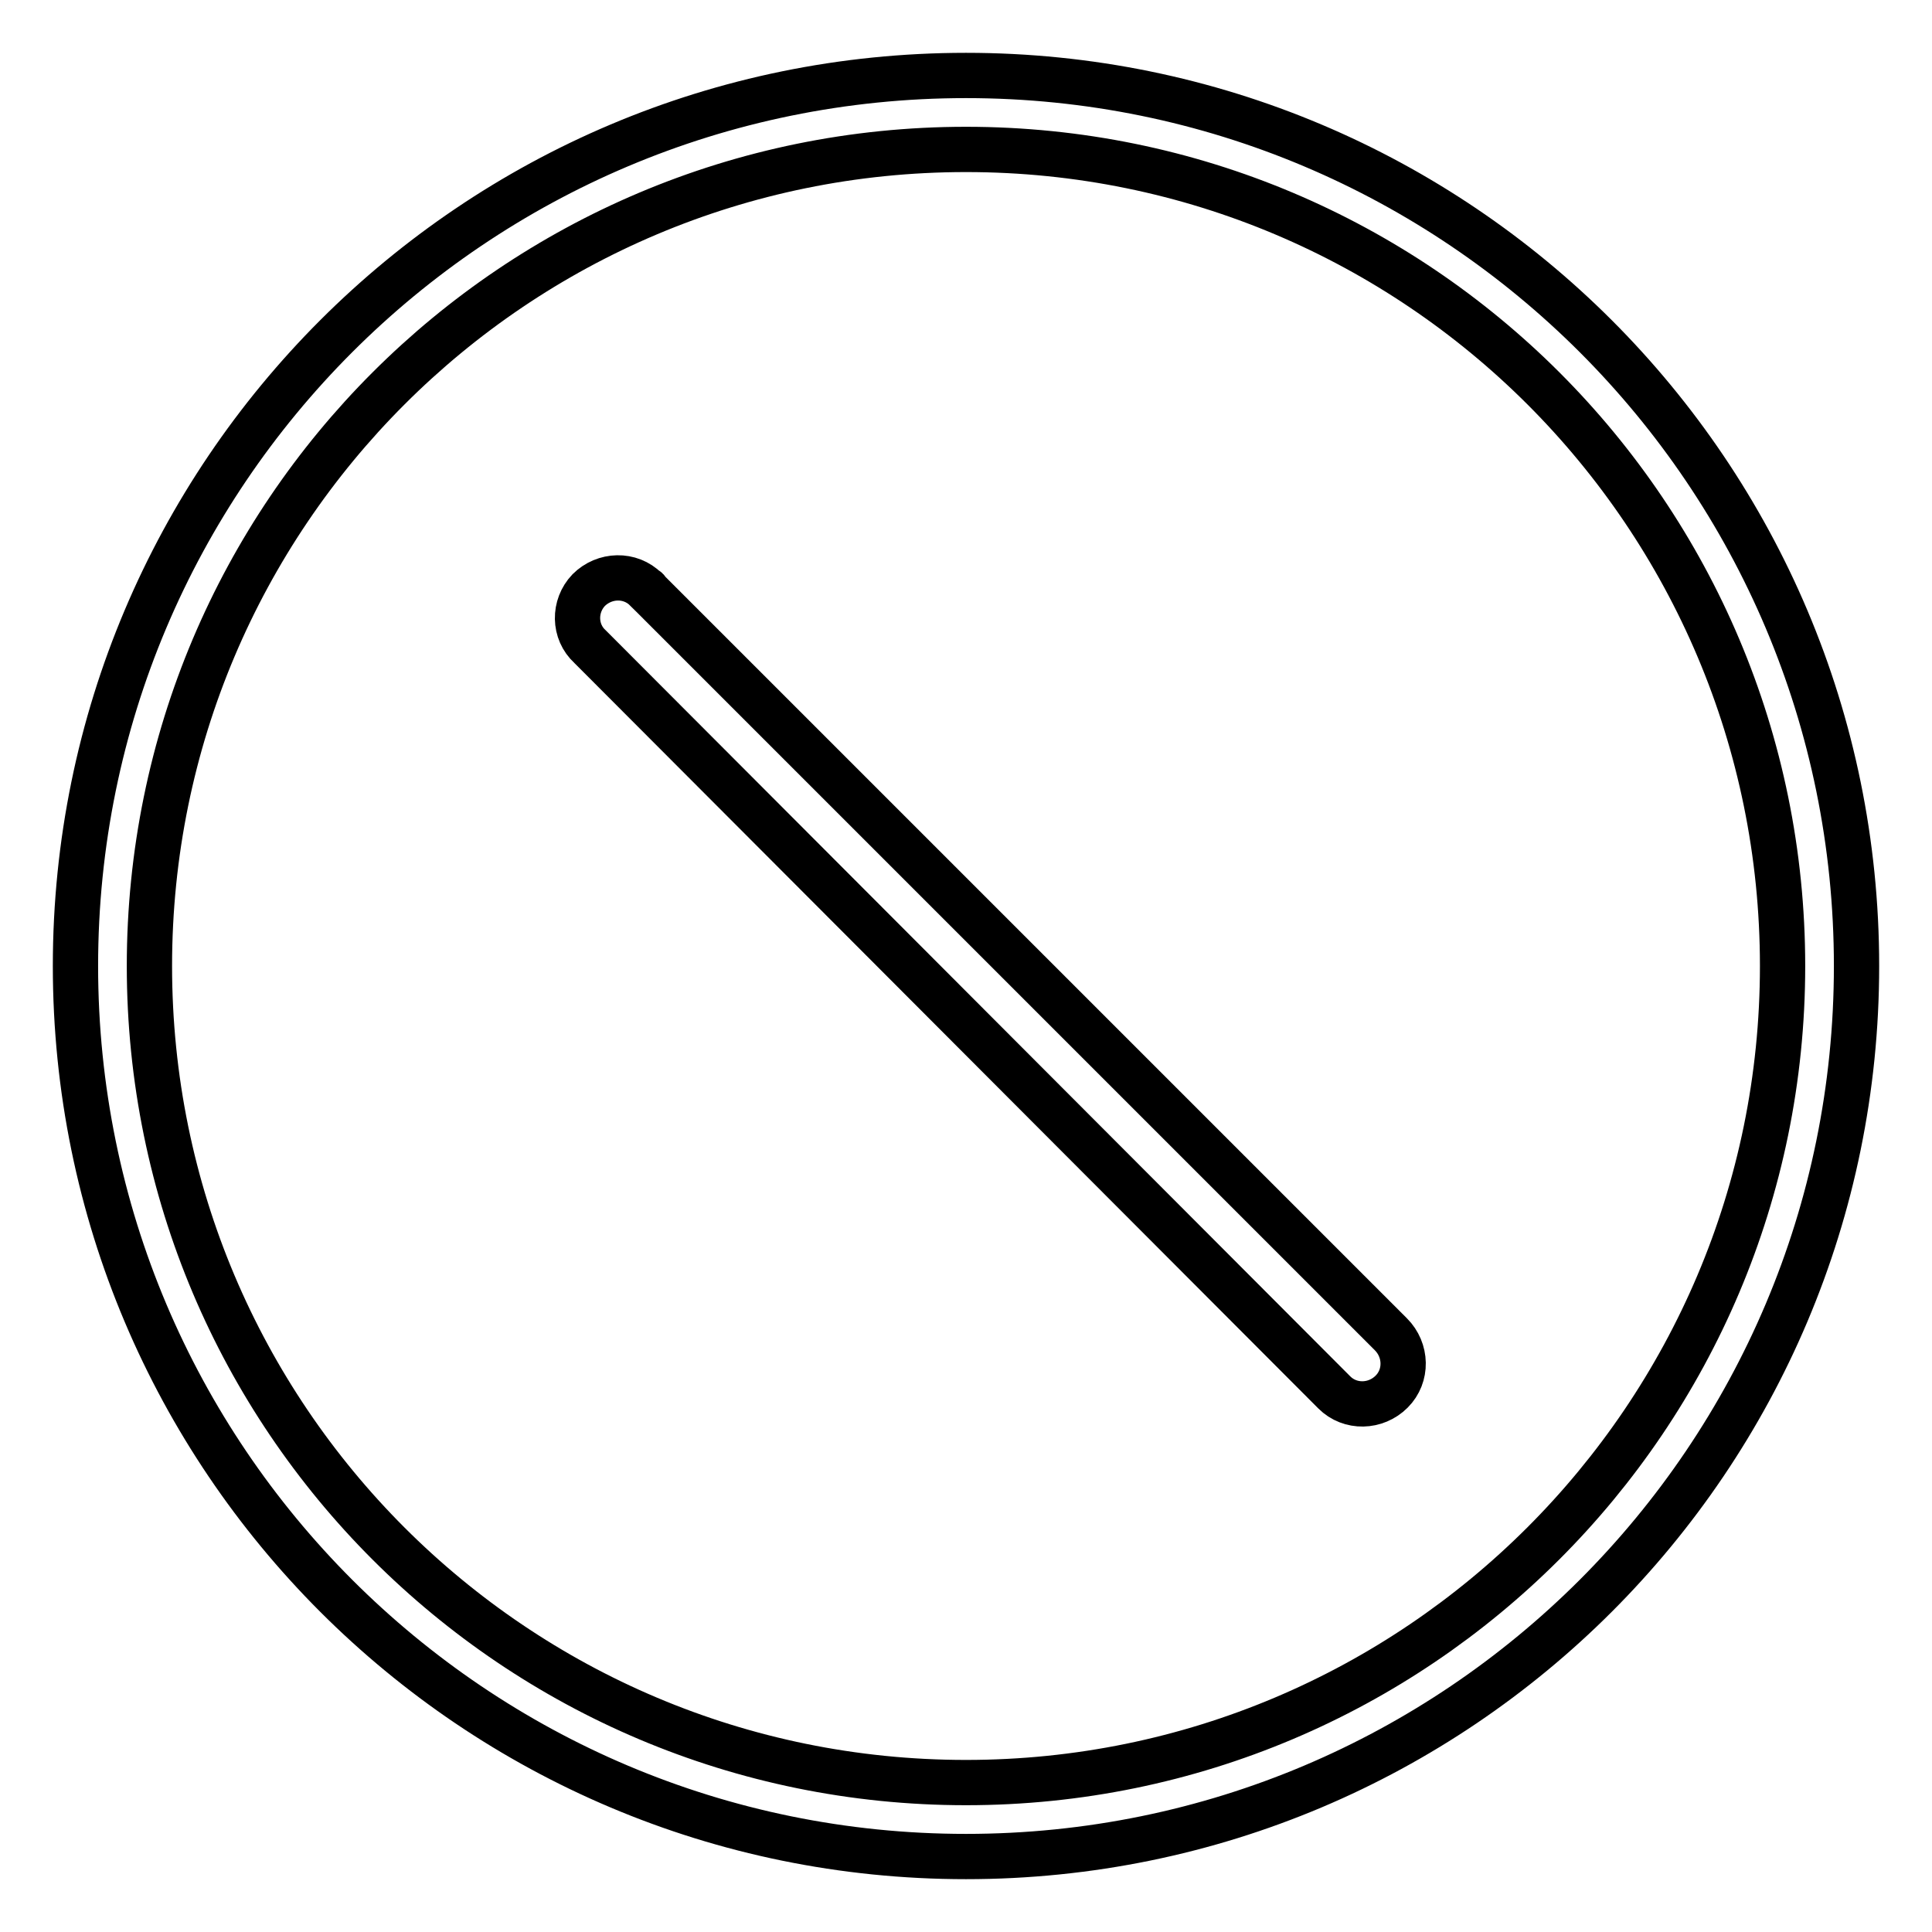 <?xml version="1.0" encoding="utf-8"?>
<!-- Svg Vector Icons : http://www.onlinewebfonts.com/icon -->
<!DOCTYPE svg PUBLIC "-//W3C//DTD SVG 1.1//EN" "http://www.w3.org/Graphics/SVG/1.1/DTD/svg11.dtd">
<svg version="1.1" xmlns="http://www.w3.org/2000/svg" xmlns:xlink="http://www.w3.org/1999/xlink" x="0px" y="0px" viewBox="0 0 256 256" enable-background="new 0 0 256 256" xml:space="preserve">
<g> <path stroke-width="6" fill-opacity="0" stroke="#000000"  d="M128,246c-65.2,0-118-52.8-118-118S62.8,10,128,10s118,52.8,118,118S193.2,246,128,246L128,246z M128,236.2 c59.7,0,108.2-48.4,108.2-108.2S187.8,19.8,128,19.8C68.2,19.8,19.8,68.2,19.8,128C19.8,187.8,68.2,236.2,128,236.2z M85.7,78.2 l98.6,98.6c2.1,2.1,2.2,5.5,0.1,7.6c-2.1,2.1-5.5,2.2-7.6,0.1c0,0-0.1-0.1-0.1-0.1L78.2,85.7C76,83.7,76,80.3,78,78.2 c2.1-2.1,5.5-2.2,7.6-0.1C85.7,78.1,85.7,78.1,85.7,78.2L85.7,78.2z"/></g>
</svg>